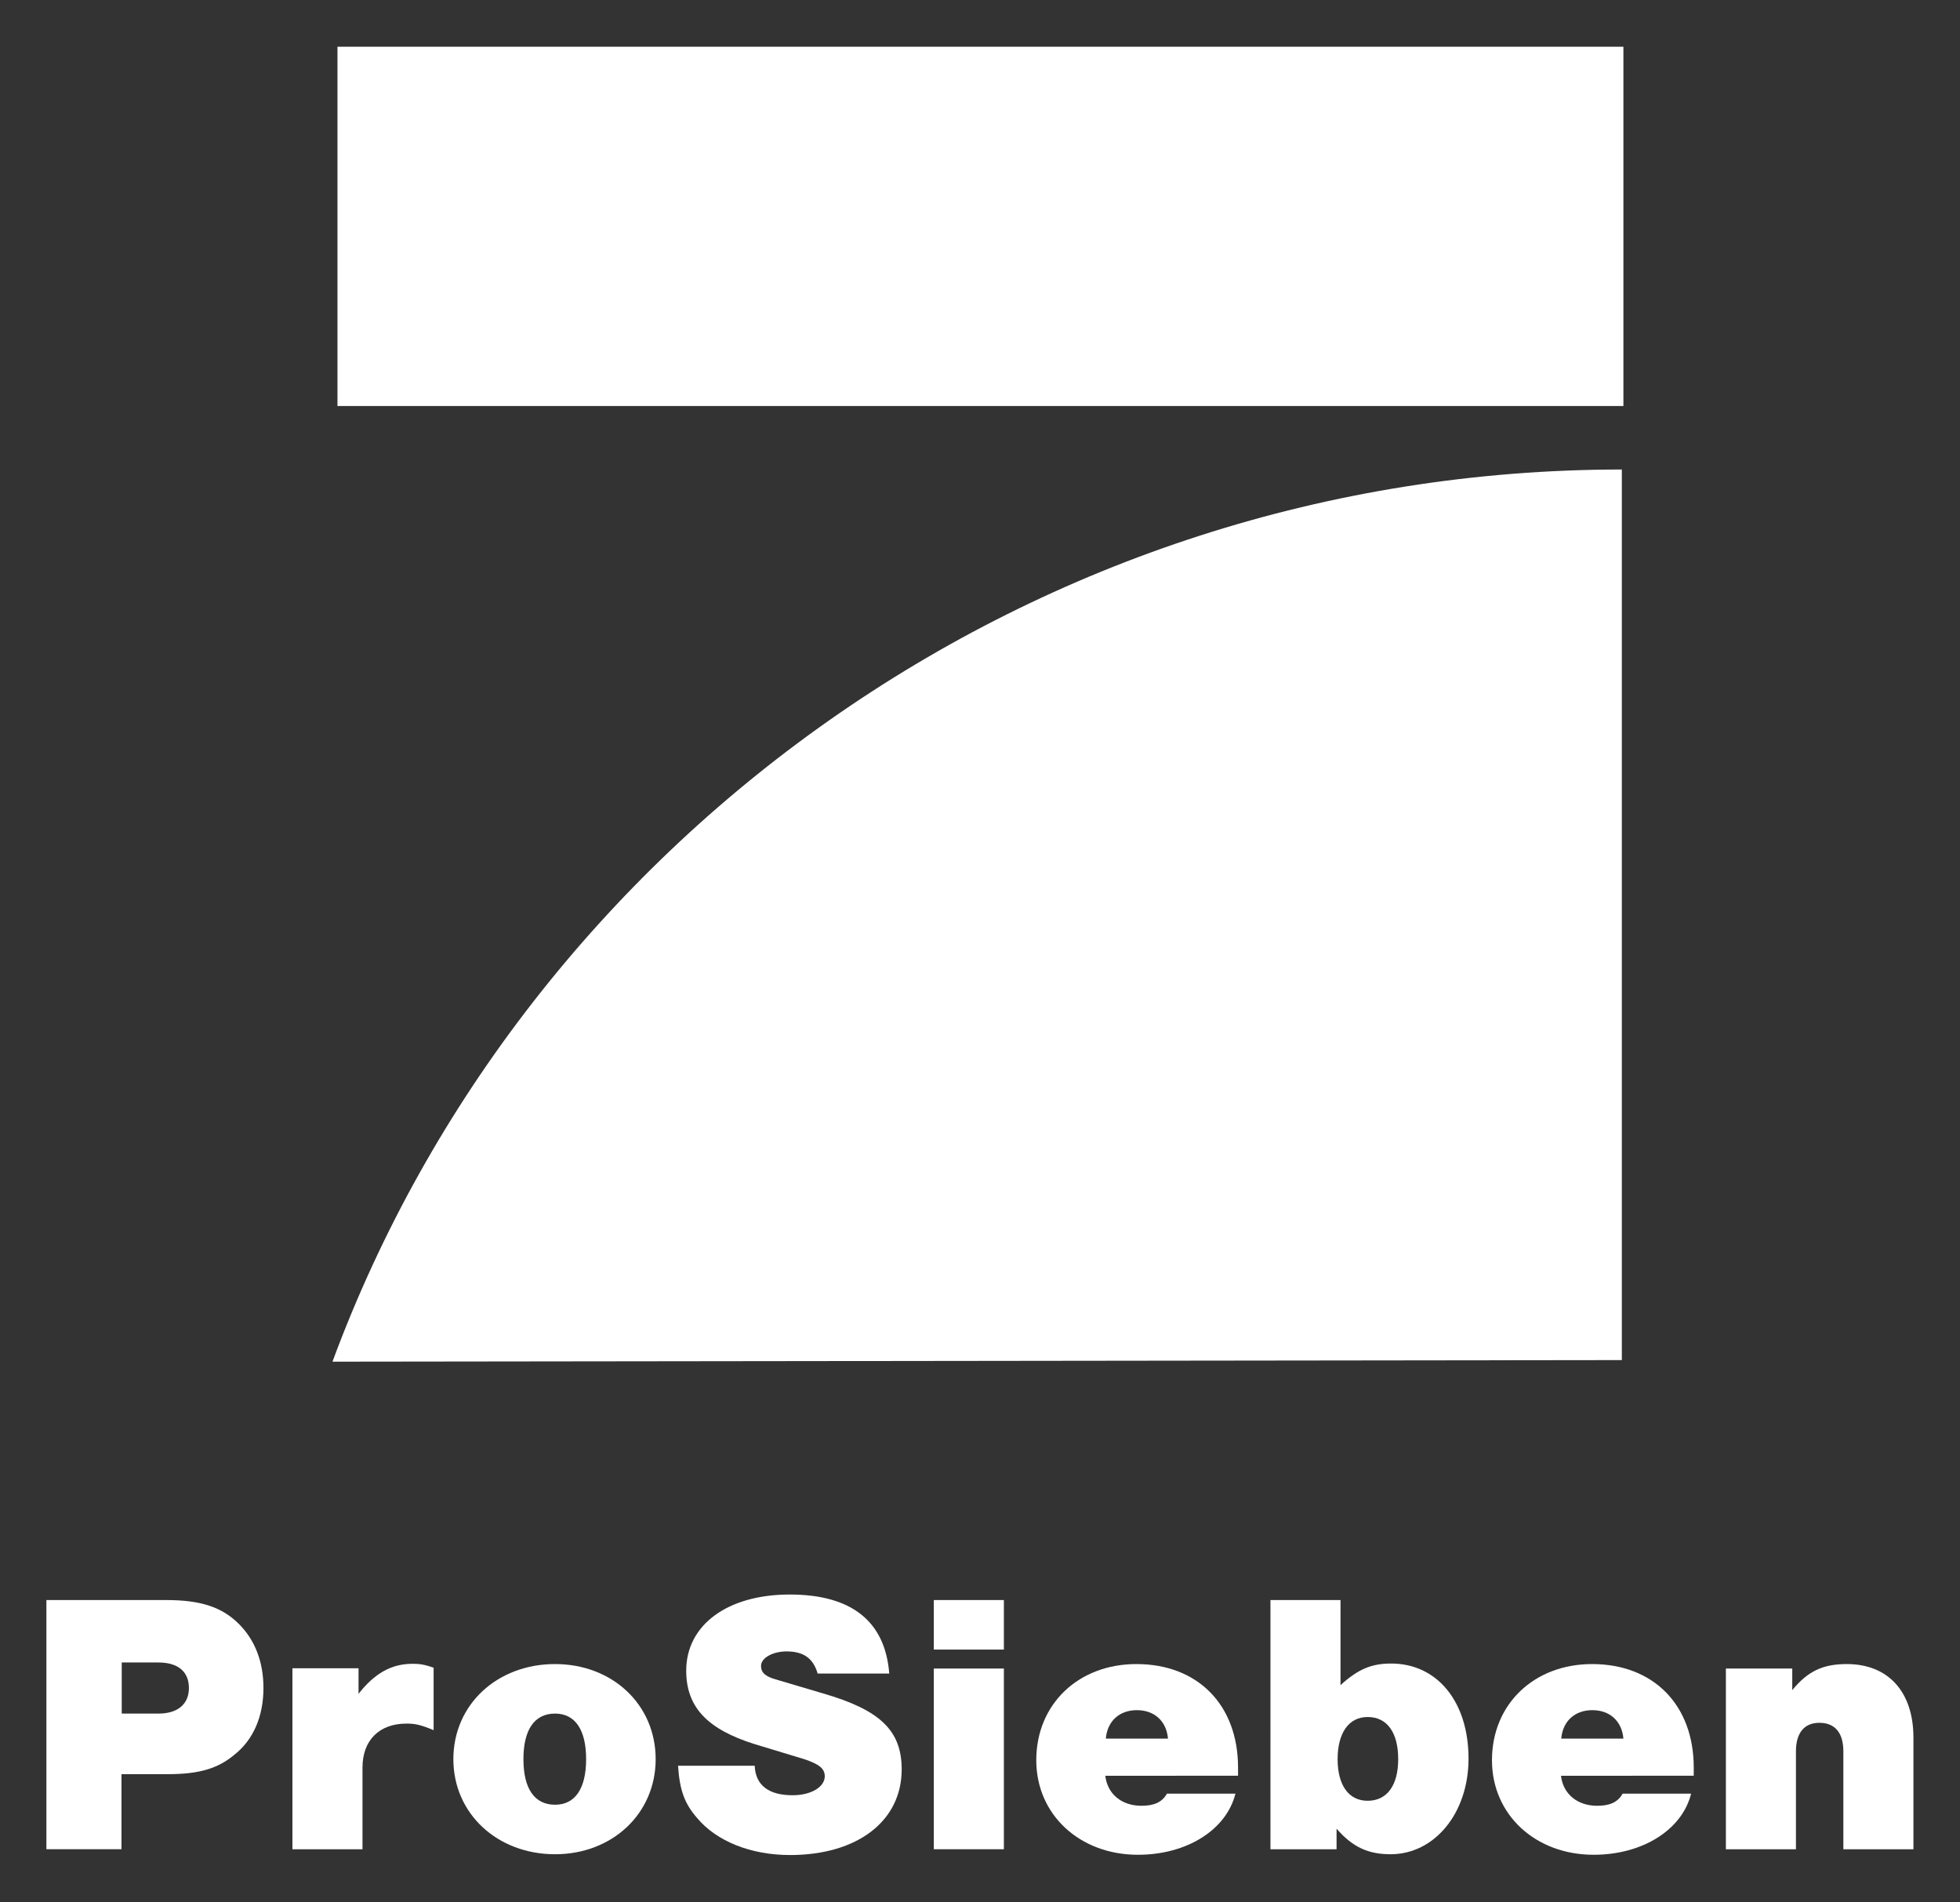 <?xml version="1.0" encoding="UTF-8"?>
<svg xmlns:svg="http://www.w3.org/2000/svg" xmlns="http://www.w3.org/2000/svg" xmlns:xlink="http://www.w3.org/1999/xlink" id="svg26043" x="0px" y="0px" viewBox="0 0 744.1 722.1" style="enable-background:new 0 0 744.1 722.1;" xml:space="preserve">
  <rect x="0" y="0" width="744.1" height="722.1" fill="#333333" stroke="none"/>
  <style type="text/css">	.st0{fill-rule:evenodd;clip-rule:evenodd;fill:#FFFFFF;}	.st1{fill:#FFFFFF;}</style>
  <g id="g13939" transform="translate(-143.983,17.344)">	<path id="path12743" class="st0" d="M270.2,499.6c73.1-197.6,266.5-338.7,489.5-338.7v338.1L270.2,499.6"></path>	<path id="path12745" class="st1" d="M272.1,0.4h488.2v136.4H272.1V0.4z"></path>	<path id="path12747" class="st0" d="M190.2,656.2h17.5c11.8,0,19-2.1,25.3-7.4c7.2-5.7,11-14.6,11-25.3c0-9.9-3.2-18.2-9.3-24.3  c-6.5-6.5-14.6-9.1-27.7-9.1h-45.4v94.6h28.5V656.2z M190.2,633.2v-19.4h13.9c7.4,0,11.6,3.4,11.6,9.7c0,6.1-4.2,9.7-11.6,9.7  H190.2"></path>	<path id="path12749" class="st1" d="M255,616.1v68.6h26.6v-31c0-10.3,6.3-16.7,16.7-16.7c3.2,0,5.3,0.4,10.3,2.5v-23.7  c-3.6-1.3-5.5-1.5-8-1.5c-8,0-14.4,3.6-20.5,11.4v-9.7H255"></path>	<path id="path12751" class="st0" d="M354.7,614.4c-22,0-38.6,15.4-38.6,36.1c0,20.7,16.7,36.1,38.6,36.1  c21.7,0,38.2-15.4,38.2-36.1C392.9,629.8,376.5,614.4,354.7,614.4z M354.7,633.2c7.6,0,11.8,6.1,11.8,17.3  c0,11.2-4.2,17.3-11.8,17.3c-7.8,0-12-6.1-12-17.3C342.7,639.3,346.9,633.2,354.7,633.2"></path>	<path id="path12753" class="st1" d="M481.6,618.2c-1.5-20.1-14.4-30.2-37.8-30.2c-23.7,0-39.3,11.6-39.3,28.9  c0,13.7,7.8,22.2,26,27.9l18.8,5.7c5.7,1.9,7.8,3.6,7.8,6.5c0,4-5.1,7.2-12.2,7.2c-9.1,0-14.1-3.8-14.4-11.2h-29.1  c0.6,9.3,2.5,14.4,7.2,19.8c7.4,8.9,20.5,14.1,35.3,14.1c25.6,0,42.4-12.9,42.4-32.5c0-14.8-8.2-22.6-30-28.9l-17.9-5.3  c-3.8-1.1-5.5-2.5-5.5-5.1c0-3,4.4-5.5,9.7-5.5c6.3,0,10.1,2.5,11.8,8.4H481.6"></path>	<path id="path12755" class="st0" d="M498.5,684.7h26.6v-68.6h-26.6V684.7z M498.5,608.9h26.6v-18.8h-26.6V608.9z"></path>	<path id="path12757" class="st0" d="M614,656.9v-3.2c0-23.7-15.2-39.3-38.6-39.3c-22,0-38,15.2-38,36.5c0,20.7,16.5,35.9,38.6,35.9  c18.6,0,33.6-9.5,37-23.2h-26c-1.9,3.4-5.1,4.6-9.7,4.6c-7.4,0-12.9-4.4-13.7-11.4H614z M563.8,642.7c0.6-6.8,5.3-10.8,11.8-10.8  c6.5,0,11.2,4,11.8,10.8H563.8"></path>	<path id="path12759" class="st0" d="M626.3,684.7h25.1v-7.8c6.1,7,12,9.7,20.5,9.7c16.7,0,29.6-15.6,29.6-36.3  c0-21.5-11.8-36.1-29.4-36.1c-7.4,0-12.5,2.1-19.2,8.2v-32.3h-26.6V684.7z M663.2,634.5c7.4,0,11.6,5.9,11.6,16  c0,9.9-4.2,15.8-11.6,15.8c-7.2,0-11.4-5.9-11.4-15.8C651.8,640.6,656,634.5,663.2,634.5"></path>	<path id="path12761" class="st0" d="M787,656.9v-3.2c0-23.7-15.2-39.3-38.6-39.3c-22,0-38,15.2-38,36.5c0,20.7,16.5,35.9,38.6,35.9  c18.6,0,33.6-9.5,37-23.2h-26c-1.9,3.4-5.1,4.6-9.7,4.6c-7.4,0-12.9-4.4-13.7-11.4H787z M736.7,642.7c0.6-6.8,5.3-10.8,11.8-10.8  c6.5,0,11.2,4,11.8,10.8H736.7"></path>	<path id="path12763" class="st1" d="M799.2,616.1v68.6h26.6v-37.2c0-7,3.2-10.8,8.9-10.8c5.9,0,9.1,3.8,9.1,10.8v37.2h26.6v-42.4  c0-17.3-9.5-27.9-25.3-27.9c-9.1,0-14.8,2.7-20.7,9.9v-8.2H799.2"></path></g>
</svg>
